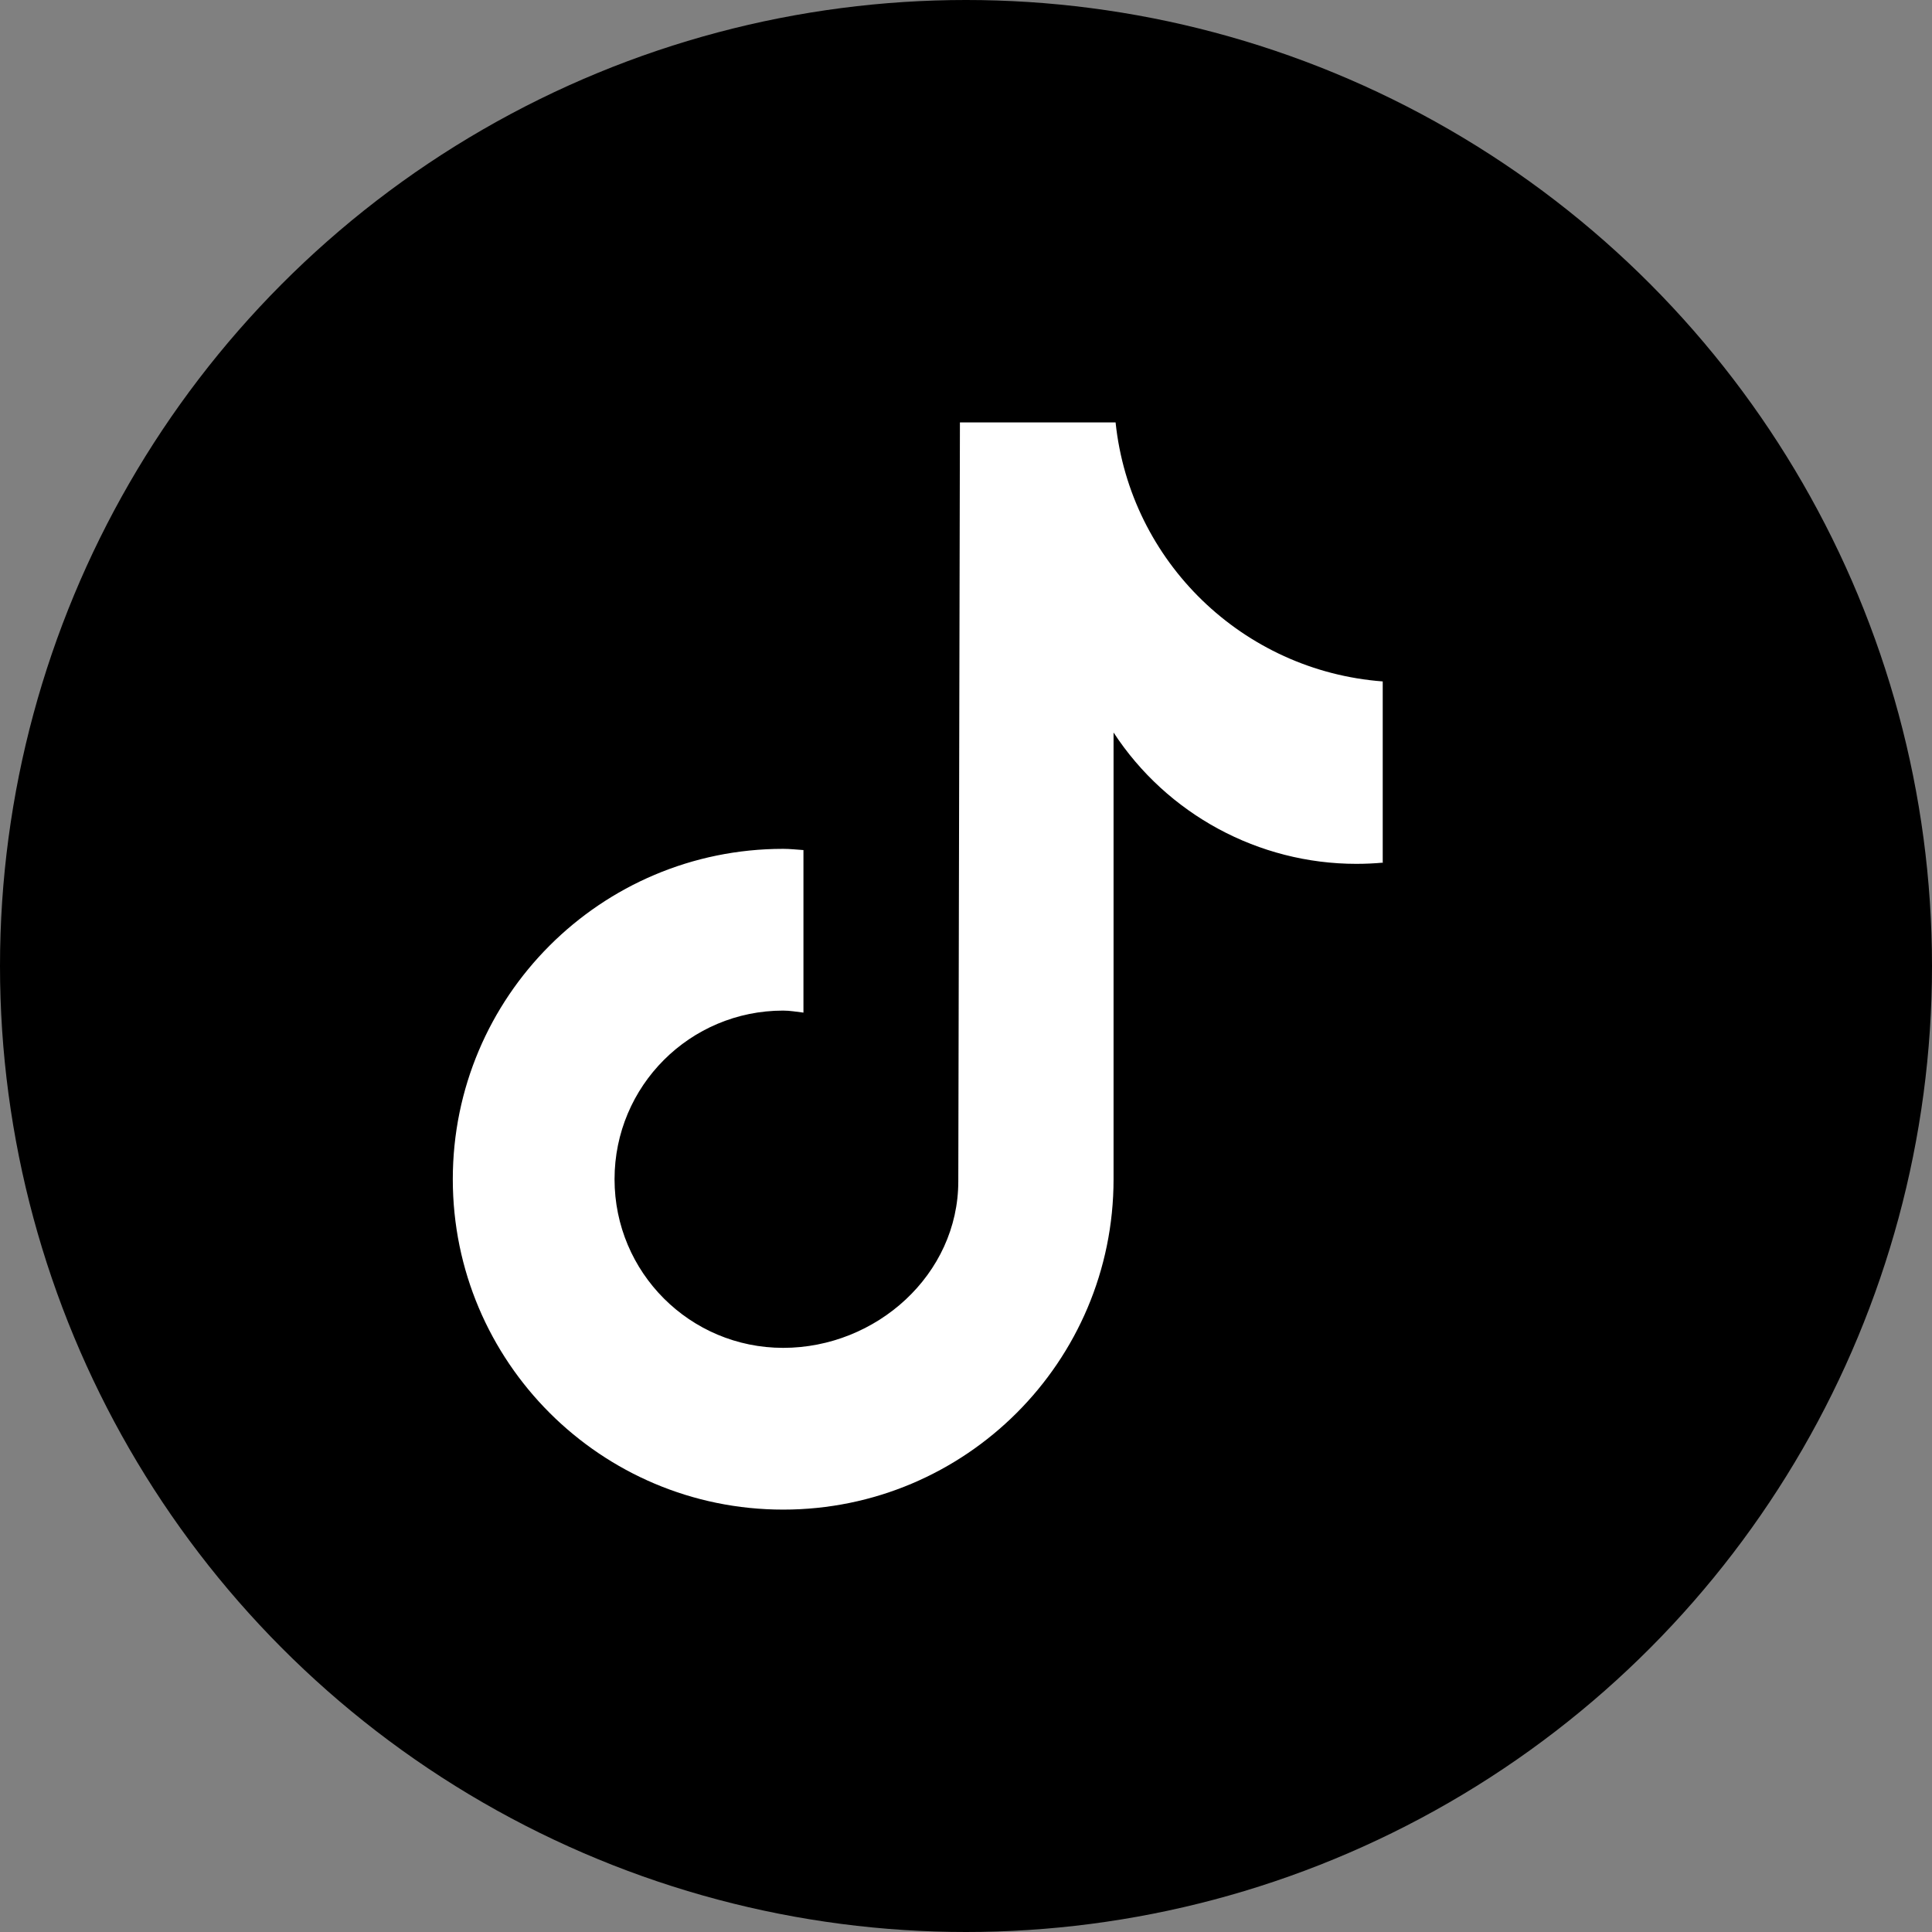 <?xml version="1.0" encoding="UTF-8"?>
<svg id="Layer_2" data-name="Layer 2" xmlns="http://www.w3.org/2000/svg" viewBox="0 0 47.66 47.66">
  <rect x="0" y="0" width="47.66" height="47.66" fill="#808080" stroke="none"/>
  <defs>
    <style>
      .cls-1 {
        fill: #fff;
      }
    </style>
  </defs>
  <g id="ELEMENTS">
    <g>
      <circle cx="23.83" cy="23.83" r="23.83"/>
      <path class="cls-1" d="m34.12,21.28h0c-.22.02-.44.03-.66.03-2.41,0-4.67-1.22-5.99-3.24v11.02c0,4.5-3.65,8.15-8.15,8.15s-8.15-3.65-8.15-8.15,3.65-8.15,8.15-8.15c.17,0,.34.02.5.03v4.01c-.17-.02-.33-.05-.5-.05-2.3,0-4.16,1.86-4.16,4.16s1.86,4.16,4.16,4.16,4.32-1.81,4.32-4.11l.04-18.72h3.84c.36,3.44,3.14,6.13,6.59,6.39v4.46Z"/>
    </g>
  </g>
</svg>
